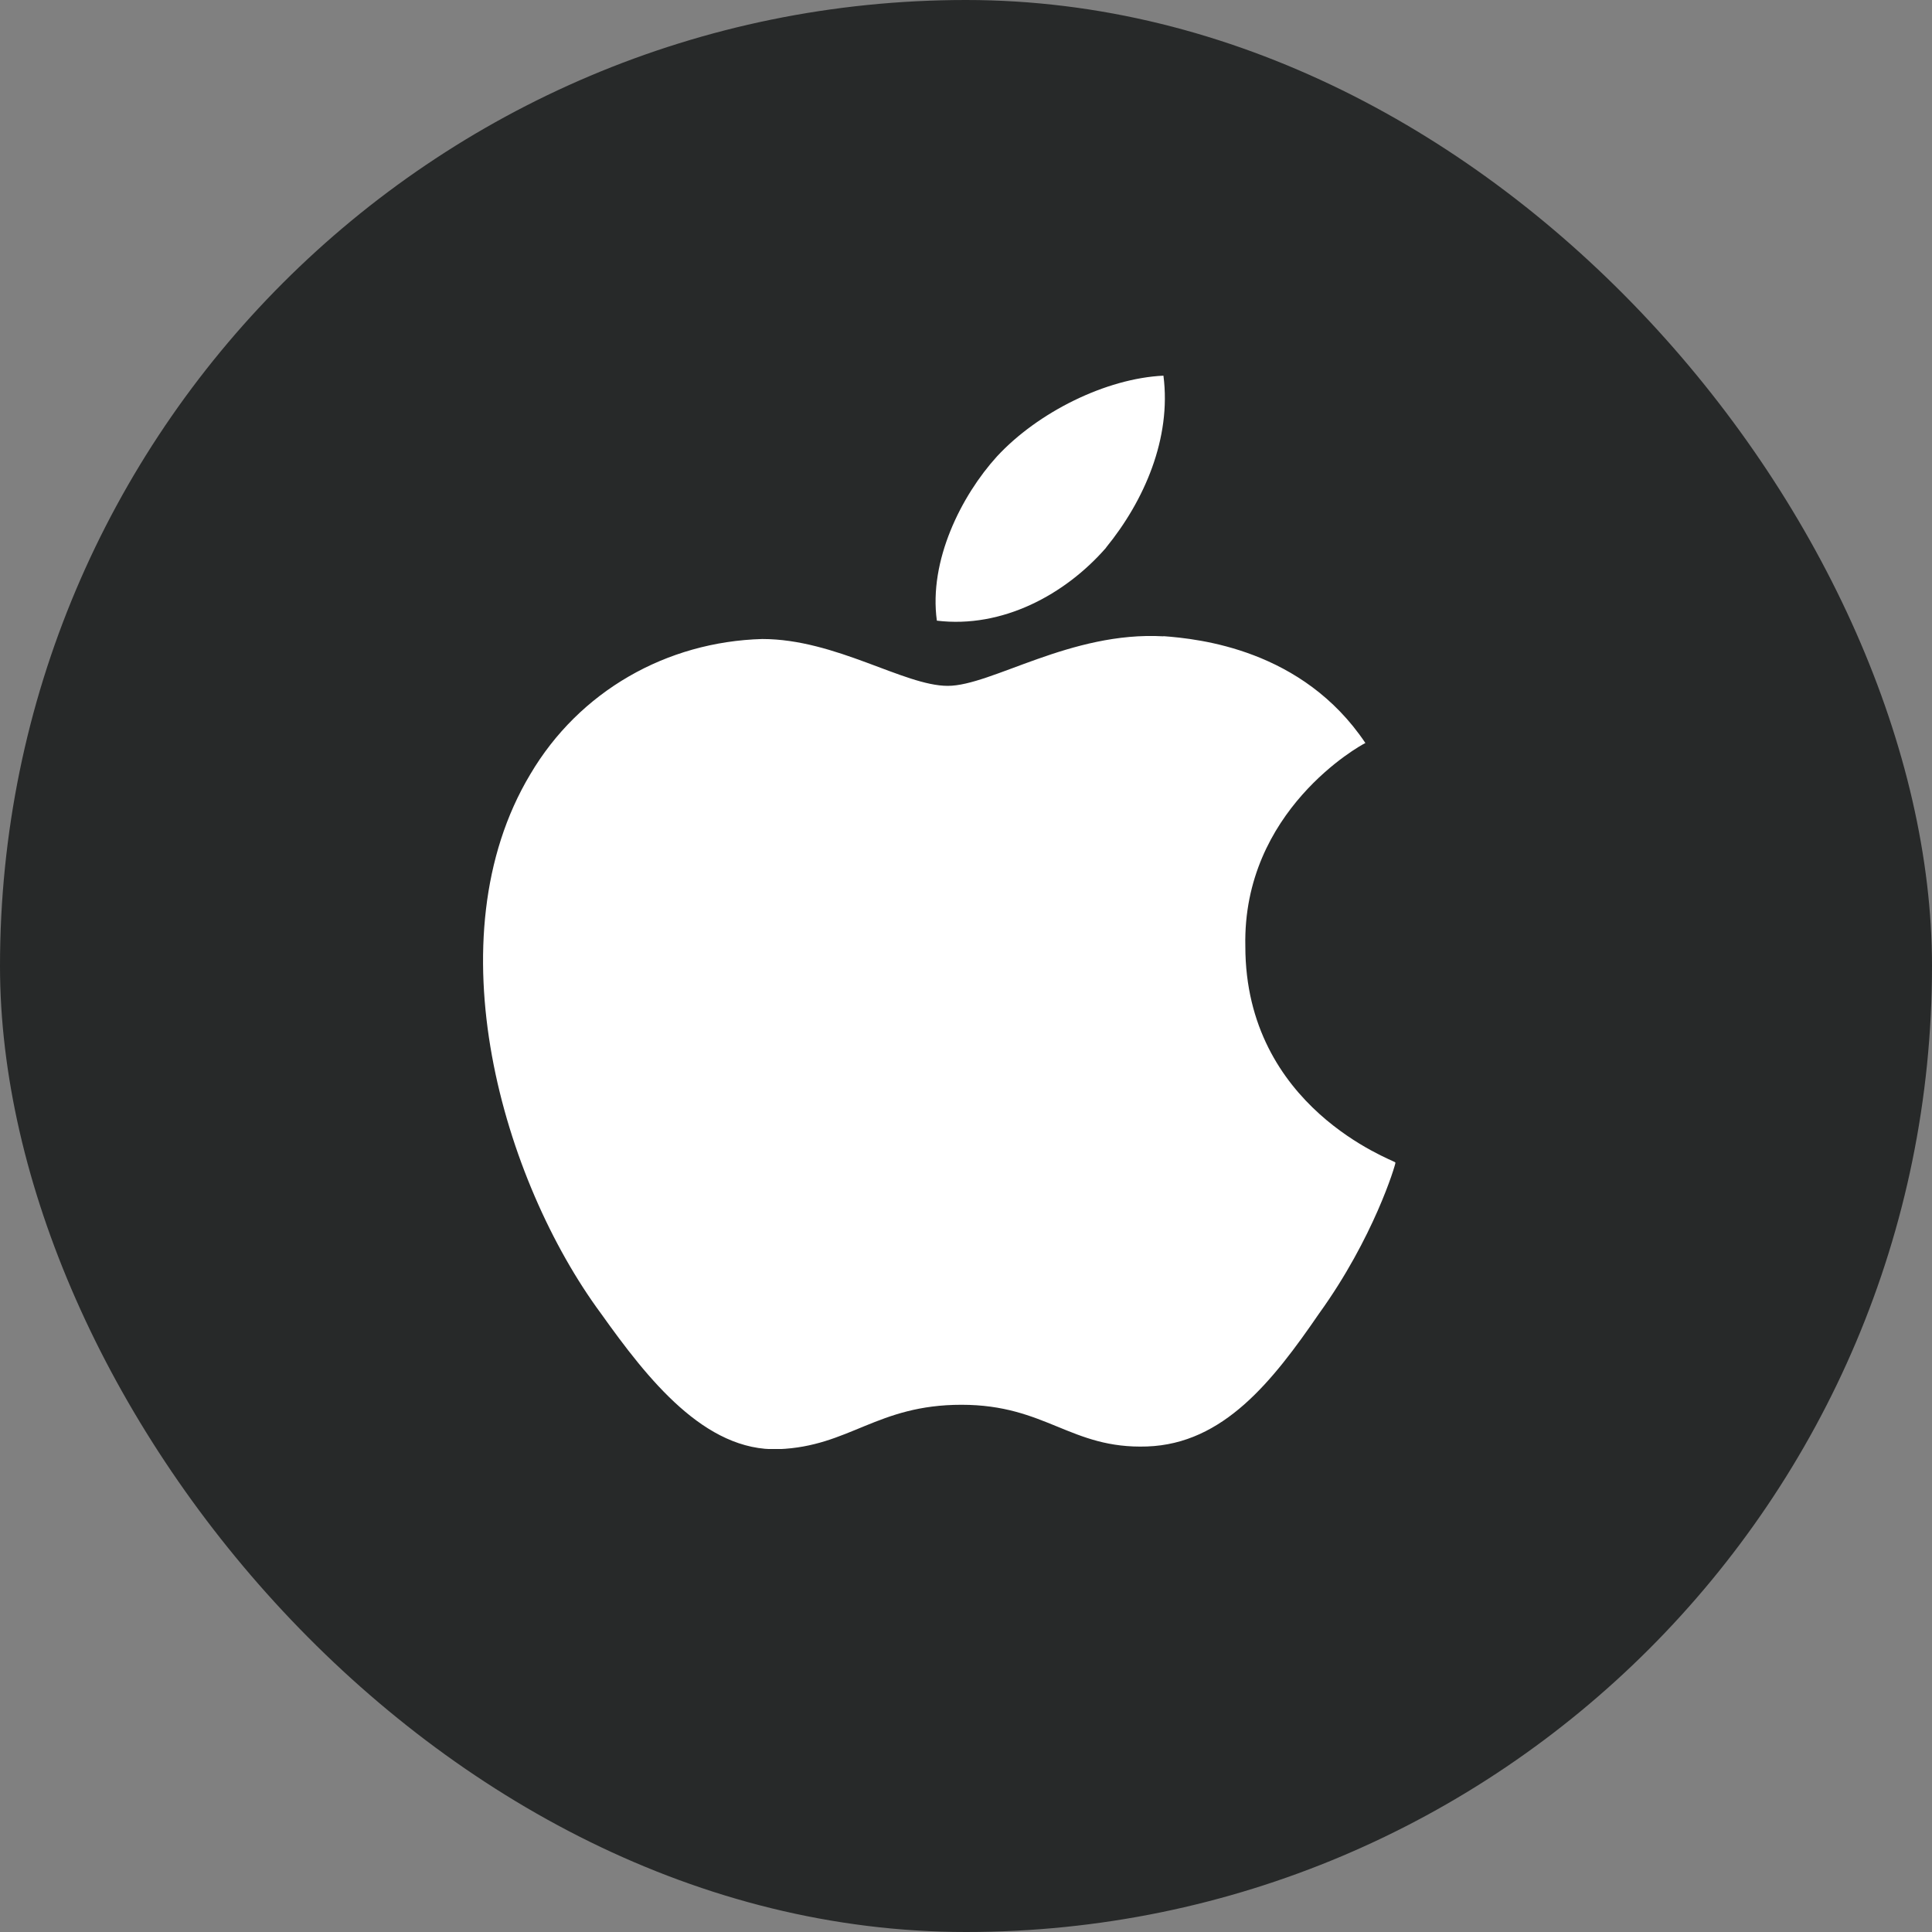 <svg width="36" height="36" viewBox="0 0 36 36" fill="none" xmlns="http://www.w3.org/2000/svg">
<rect x="0" y="0" width="36" height="36" fill="#808080" stroke="none"/>
<rect width="36" height="36" rx="18" fill="#272929"/>
<g clip-path="url(#clip0_1536_69215)">
<path d="M20.61 10.203C21.322 9.33 21.83 8.165 21.679 7C20.61 7.05 19.34 7.68 18.576 8.506C17.913 9.236 17.303 10.448 17.457 11.565C18.677 11.713 19.849 11.08 20.61 10.206M21.679 11.857C19.95 11.759 18.474 12.78 17.66 12.78C16.847 12.78 15.574 11.907 14.203 11.907C12.421 11.957 10.794 12.877 9.879 14.431C8.048 17.49 9.37 22.002 11.201 24.479C12.067 25.694 13.133 27.053 14.508 27.003C15.83 26.953 16.338 26.176 17.916 26.176C19.494 26.176 19.95 27.003 21.374 26.953C22.798 26.903 23.713 25.738 24.579 24.476C25.596 23.067 26.003 21.708 26.003 21.661C25.951 21.611 23.205 20.64 23.205 17.631C23.152 15.107 25.341 13.892 25.442 13.845C24.271 12.098 22.339 11.904 21.679 11.854" fill="white"/>
</g>
<defs>
<clipPath id="clip0_1536_69215">
<rect width="17" height="20" fill="white" transform="translate(9 7)"/>
</clipPath>
</defs>
</svg>
